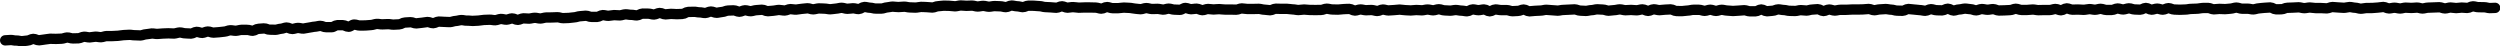 <?xml version="1.0" encoding="UTF-8"?>
<svg id="Layer_2" data-name="Layer 2" xmlns="http://www.w3.org/2000/svg" viewBox="0 0 362.51 6.72">
  <defs>
    <style>
      .cls-1 {
        fill: none;
        stroke: #000;
        stroke-linecap: round;
        stroke-miterlimit: 10;
        stroke-width: 1.5px;
      }
    </style>
  </defs>
  <g id="_レイヤー_1" data-name="レイヤー 1">
    <path class="cls-1" d="M.75,5.85c.41-.02.28-.02.82-.05.23-.01.5.1.82.08.25-.01.52.1.82.09.25-.01.52-.07.81-.09.26-.01.52-.23.81-.24.26-.01.54.21.83.2.26-.01.53-.09.81-.11.26-.01.53-.1.81-.11.26-.01.54.03.82.02s.54-.02.82-.03.53-.15.81-.17.55.14.83.13.54,0,.82-.02.53-.21.81-.22.55.1.82.09.54-.09.82-.1.55.08.82.07.54-.15.81-.16.54,0,.82,0,.54-.03.82-.04.54-.09.82-.1.54-.03.82-.04.54.07.82.06.54.04.81.03.53-.16.81-.17.54-.09.81-.11.54.07.82.06.54-.05.81-.06.54-.02.81-.03.54.05.82.03.54-.14.81-.15.55.13.82.12.54.05.82.04.53-.24.8-.25.55.16.82.15.53-.19.81-.2.55.17.82.16.54-.04.81-.06.54-.07.81-.09.54-.18.81-.19.55.08.82.07.54-.12.81-.13.54.01.82,0,.55.14.82.13.53-.27.81-.28.54-.04.82-.06.55.2.83.18.55.03.82.02.54-.14.81-.15.54-.17.81-.18.55.22.83.21.54-.14.81-.15.55.11.82.09.54-.12.81-.14.54-.12.81-.13.54-.11.81-.12.55.2.83.19.55,0,.82,0,.53-.28.81-.29.55,0,.82,0,.56.24.83.23.53-.31.8-.32.55.15.82.14.54,0,.82-.01.54-.05.81-.06.54-.14.81-.16.55.07.82.06.54-.02.82-.03.55.08.82.07.54-.03.82-.04.53-.25.81-.26.54-.04.82-.05.55.18.83.17.54-.08.82-.09.54-.1.81-.11.55.18.83.17.54-.22.81-.23.55.05.82.04.55.05.82.03.54-.15.81-.16.54-.12.82-.13.55.1.82.08.55.05.82.04.55-.03.82-.04.54-.09.82-.1.55-.02.82-.03.55.08.82.07.54-.17.81-.18.55.11.82.1.54-.17.81-.18.56.22.83.21.54-.21.81-.22.55.05.82.04.54-.11.82-.12.55.11.83.1.54-.13.82-.14.55,0,.82-.01.55-.02.82-.03.55.14.83.13.55-.02.82-.03.55-.08.82-.09.54-.15.82-.16.55-.06.82-.07.56.18.83.17.55.01.82,0,.54-.25.81-.26.55.11.83.1.55-.09.82-.1.55.05.83.04.54-.14.82-.15.55.08.83.07.55.09.83.08.54-.25.82-.26.55.02.83.01.55.13.83.12.54-.21.82-.22.56.21.83.2.55-.06.82-.07.55.05.83.04.55-.03.82-.03.54-.28.82-.29.55,0,.83-.02.55.09.83.08.55.1.83.09.54-.21.82-.21.56.19.83.18.55-.11.82-.12.55-.19.82-.2.55-.02.82-.03.56.2.83.2.54-.2.82-.21.56.14.83.13.55-.14.82-.15.55-.05.82-.06.56.22.83.21.55-.06.82-.07.55-.11.82-.11.55.09.83.08.55-.2.82-.2.55.08.83.07.55-.1.82-.11.55-.07.82-.08.55.16.83.15.55-.12.82-.13.55.03.83.03.55.09.83.09.55-.08.82-.09.55-.12.82-.12.55.14.83.14.55-.06.82-.07.55.12.83.11.54-.29.82-.3.55.11.83.11.55.13.83.12.55,0,.82,0,.55-.16.82-.17.55-.11.82-.11.55.07.82.06.55-.04.82-.05.55.1.82.1.55.03.82.03.55-.09.82-.1.55.03.82.03.55.06.82.06.55-.19.82-.19.55-.08.82-.08.55.02.82.02.55.07.82.07.55-.11.82-.12.55.05.82.05.55-.03.82-.03.55.13.82.13.55-.09.82-.09.55.12.82.12.55-.09.82-.09.55.03.82.03.55.12.82.12.55-.23.82-.23.55.11.82.11.55.11.81.12.55-.21.81-.21.55,0,.81.01.55.06.82.06.55.13.81.13.54.03.81.04.54.06.81.06.55-.22.81-.21.54.2.8.2.54-.09.82-.08c.26,0,.54.07.82.08.27,0,.54-.03.82-.03s.54,0,.82,0,.54.01.82.02.54.14.81.15.54-.24.82-.23.54.16.81.16.54,0,.81,0,.54-.08.82-.08.54.04.81.04.54.1.81.11.54.08.81.08.54-.16.82-.16.54.12.81.13.54-.02.81-.02.54.1.81.11.54-.14.82-.14.54.14.81.14.54.02.81.03.54-.28.82-.27.54.18.81.18.54-.08.82-.07.54.2.81.21.54-.17.82-.17.54.07.81.07.54-.06.82-.05.54.06.82.06.54,0,.82,0,.54.02.82.02.54-.18.82-.18.54.08.82.08.54,0,.82,0,.54-.03.82-.02.54.12.82.12.54.08.82.08.54-.22.82-.22.54.02.82.02.54,0,.82,0,.54.08.82.08.54.09.82.09.54-.07.82-.07.54.06.82.06.54.01.82.01.54-.01.82-.01.54-.18.82-.18.54.11.82.11.54.02.82.02.54-.07.82-.07.54-.04.82-.03.54.24.81.24.54-.16.81-.16.54.11.81.11.54-.04.81-.03.54.13.81.14.54-.21.81-.21.54.13.81.13.54-.05.81-.05.54-.07.81-.07.54.08.81.08.54.04.81.04.54-.06.81-.06.54.04.81.04.54-.11.82-.11.54.11.81.11.54-.15.82-.15.54.16.82.16.54.04.82.04.54-.09.82-.09.54.09.82.09.54.09.82.09.54-.27.82-.27.54.11.82.11.54-.1.82-.1.54.27.82.27.54-.27.82-.27.54.09.82.09.54,0,.82,0,.54.16.82.16.54-.04.82-.04.54-.2.82-.2.54.26.82.26.54-.07.82-.07.54-.04.82-.04.54-.11.82-.11.54.06.82.06.54.06.82.06.54-.1.82-.1.54-.04.82-.04.54-.04.82-.04.55.18.82.18.55.04.82.04.55-.11.82-.11.55-.12.82-.12.54.04.82.04.54.16.82.16.54-.08.82-.08.54-.11.82-.11.54.12.82.12.54-.04.82-.04.54.06.82.05.54-.13.82-.13.55.22.82.22.54-.23.82-.23.55.12.82.12.55-.07.82-.07.55-.04.82-.04.55.24.82.24.55.01.82.01.55-.08.82-.08.55-.11.82-.11.55,0,.82,0,.55.15.82.15.55-.16.82-.16.55.17.82.17.55-.16.82-.16.55.11.82.11.55.06.82.06.55-.05.82-.05.55-.06.82-.06.55.16.82.16.55,0,.82,0,.55-.27.82-.27.55.26.82.26.55-.07.82-.07.55-.2.82-.2.55.09.82.09.55.12.82.12.55.02.82.02.55-.12.82-.12.55.06.82.06.55-.14.82-.14.55-.06.82-.06.55.27.82.27.55-.22.82-.22.55.15.82.15.55-.11.82-.11.55,0,.82,0,.55-.04.82-.04.55,0,.82,0,.55-.02.82-.02.55-.06.82-.06.55.19.82.18.55-.12.82-.12.55-.05.82-.05.55.09.82.09.55.14.82.14.55.02.82.02.55-.26.82-.26.55.08.82.08.55.08.82.08.55.1.82.1.55-.23.82-.23.55.15.82.15.55.03.82.02.55-.24.82-.24.55.27.82.27.55-.16.82-.16.55-.11.82-.12.55.08.82.08.55.18.82.17.55-.19.82-.19.55.1.82.1.55-.09.82-.09.55.2.82.2.55-.02.82-.02.55-.04.82-.04.55-.19.82-.19.55.17.82.17.55,0,.82,0,.55-.06.82-.06.55.09.82.09.55-.02.82-.02.55,0,.82,0,.55-.14.82-.15.55.19.82.19.55-.28.82-.28.55.19.82.19.55-.02.82-.02.55.04.82.04.55-.09.82-.1.55.09.82.09.55-.13.82-.13.55.16.82.16.55,0,.82,0,.55-.21.82-.21.55.15.82.14.55-.15.82-.16.55.16.82.16.55.03.82.03.55-.25.82-.25.55.25.82.25.55-.15.82-.15.55.15.82.15.55-.22.82-.22.55.2.82.2.55.03.82.03.55-.03.82-.03.55-.09.82-.09.55-.03.82-.03.55-.09.82-.1.55-.01.82-.01.55.2.82.2.55-.06.82-.06.55.03.82.03.55-.06.82-.07.55-.15.82-.15.55.16.82.16.55,0,.82,0,.55.11.82.1.55-.14.82-.15.55-.08.82-.08.55-.05.82-.05.55.27.82.27.55-.01.82-.01.55-.21.82-.21.55-.02.82-.03.55-.04.82-.04.55.12.82.12.55-.09.82-.09.55.08.82.08.55,0,.82,0,.55.05.82.04.55-.19.82-.19.55.06.82.06.55.05.82.05.55-.1.82-.11.55.1.82.1.55.14.82.14.55-.09.82-.1.55,0,.82,0,.55-.06.81-.06.55-.09.81-.09.55.21.82.21.55-.1.81-.1.55.11.81.11.54-.12.81-.12.55.04.81.04.55-.04.81-.05.55.13.81.13.55-.12.81-.12.55-.03.81-.03.55-.03.82-.03.55.17.82.17c.28,0,.55-.13.81-.13.28,0,.55.08.81.08.28,0,.55-.07.81-.07.28,0,.55.05.81.05.28,0,.55-.23.81-.23.29,0,.56.13.81.12.3,0,.57.02.81.01.32,0,.59.12.81.12.53,0,.4-.03.8-.03"/>
  </g>
</svg>